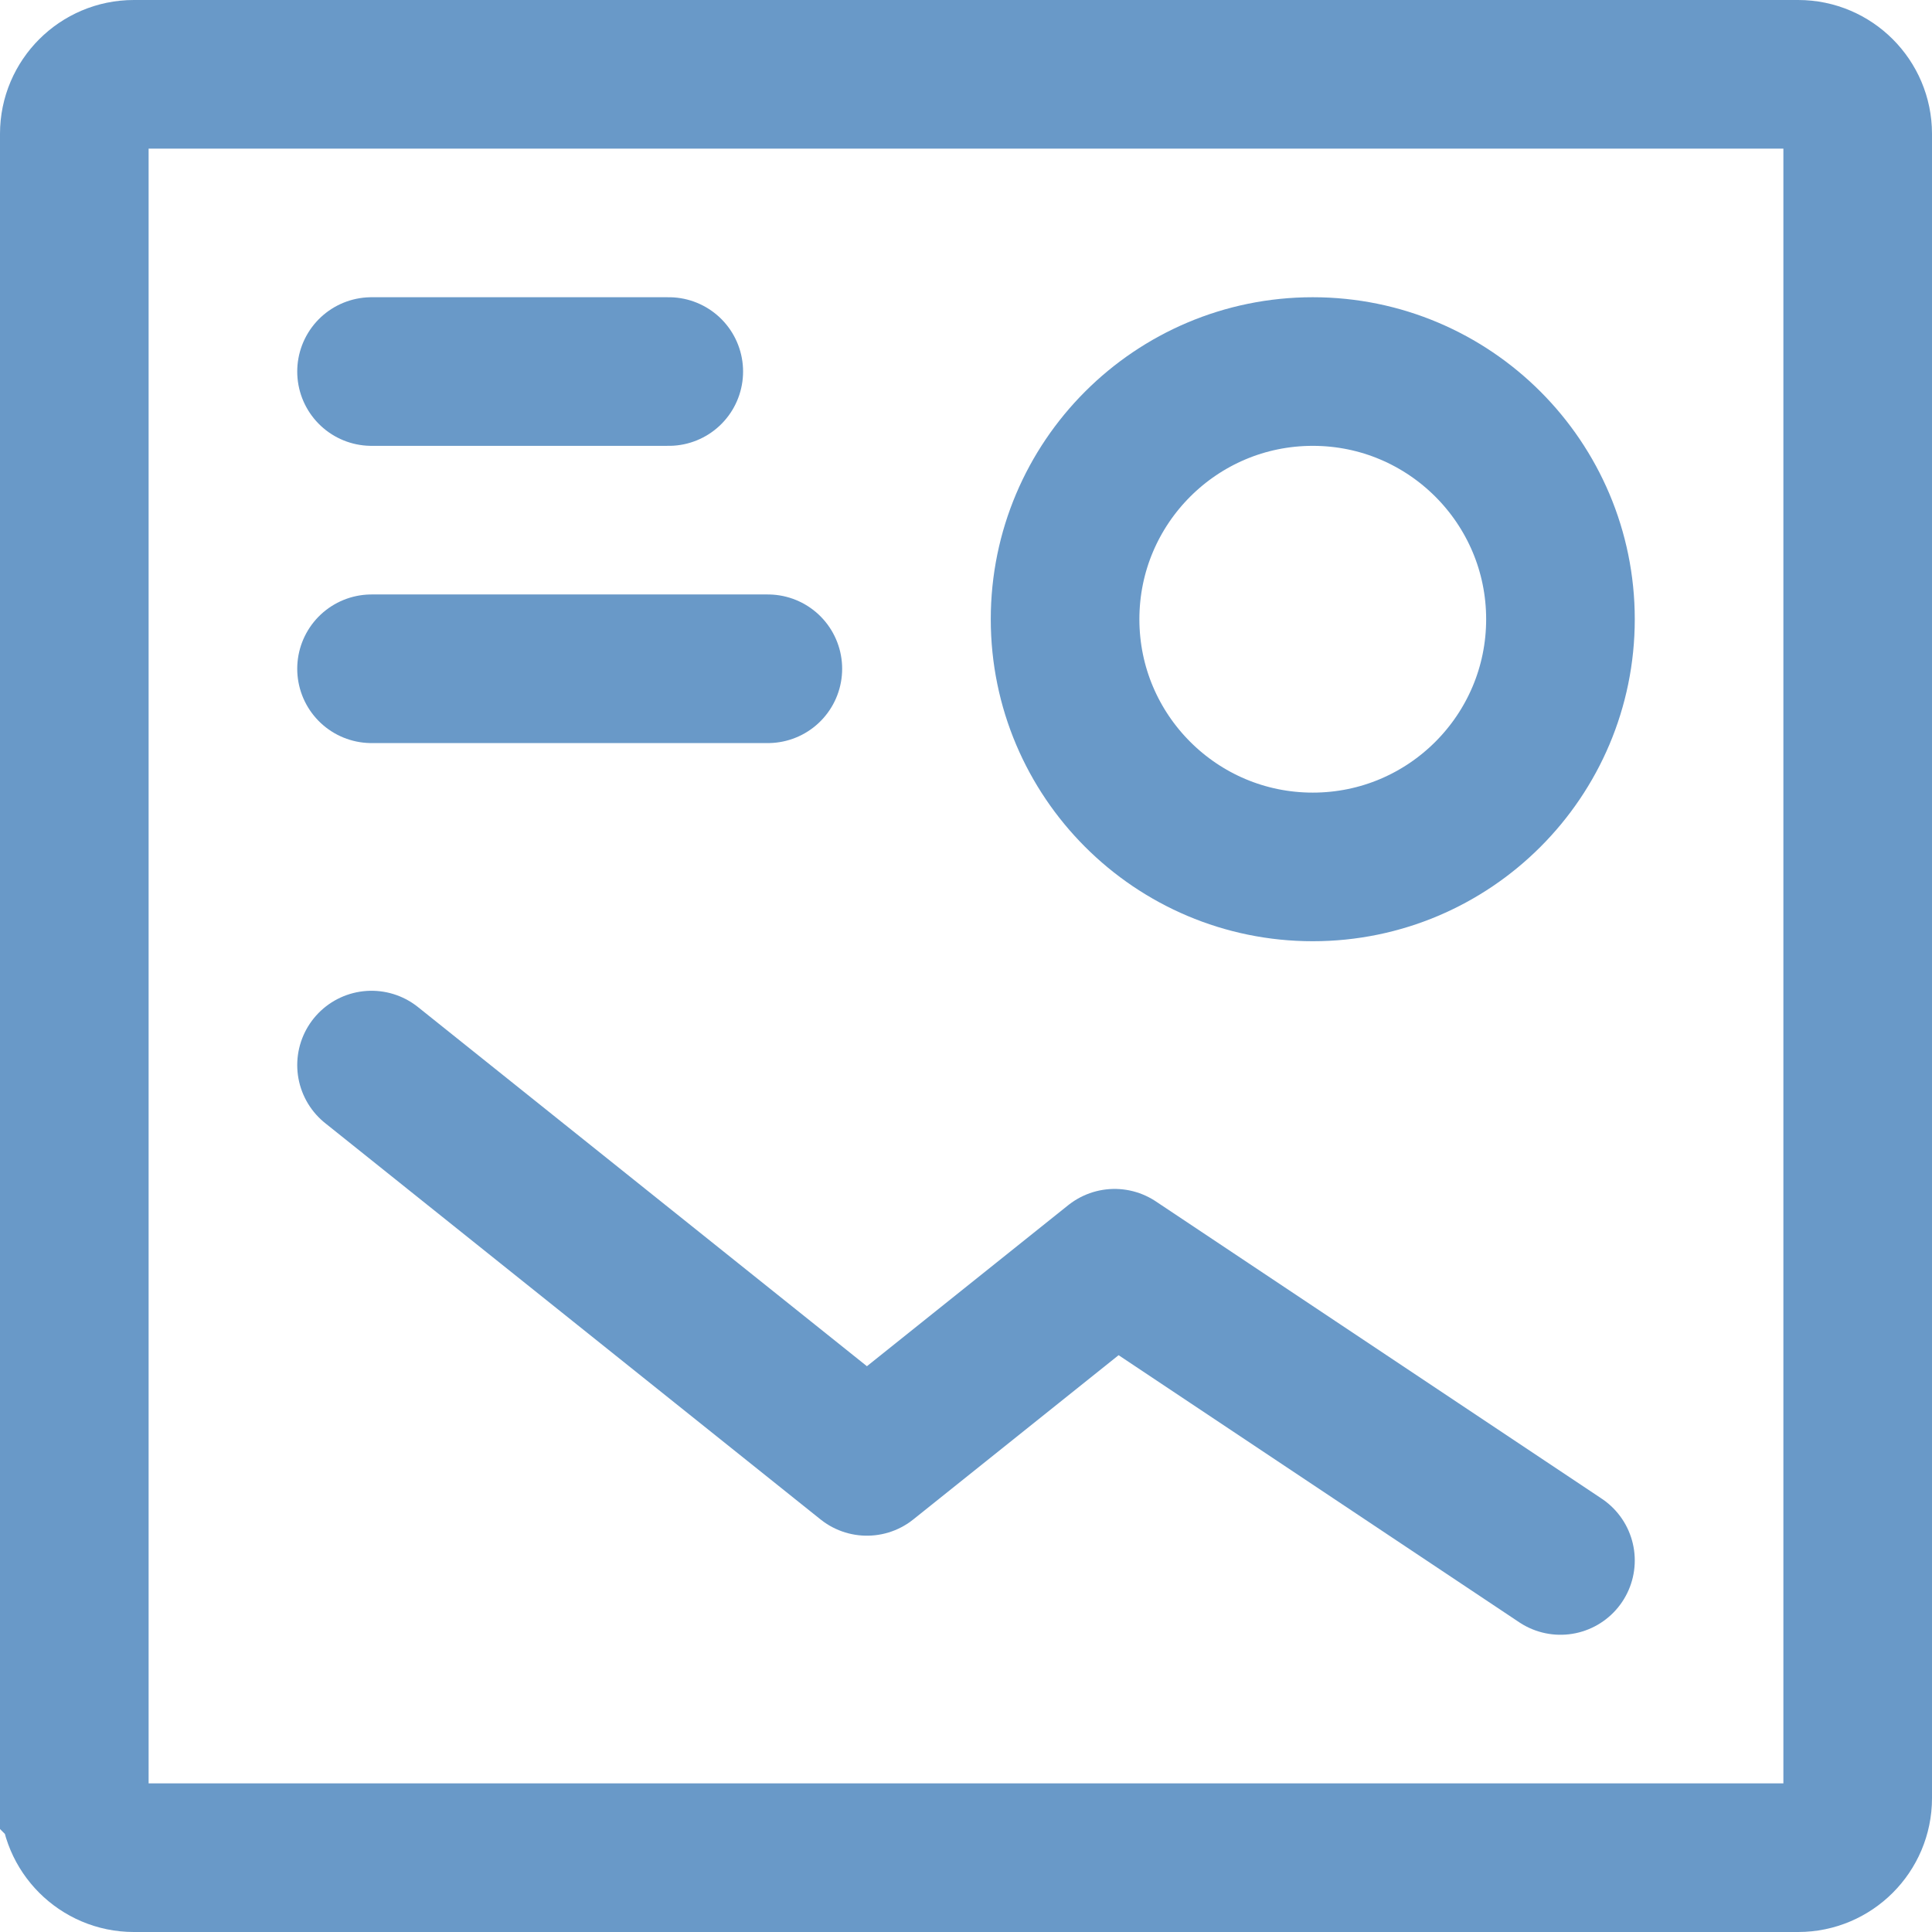 <?xml version="1.0" encoding="UTF-8"?>
<svg id="Layer_1" data-name="Layer 1" xmlns="http://www.w3.org/2000/svg" viewBox="0 0 19.5 19.5">
  <defs>
    <style>
      .cls-1, .cls-2 {
        fill: none;
        stroke: #6999c8;
        stroke-width: 1.5px;
      }

      .cls-2 {
        stroke-linecap: round;
        stroke-linejoin: round;
      }
    </style>
  </defs>
  <path class="cls-2" d="m7.75,6.75H3.75"/>
  <path class="cls-2" d="m13.25,8.75c-1.38,0-2.5-1.12-2.5-2.5s1.12-2.5,2.5-2.5,2.5,1.12,2.5,2.5-1.12,2.5-2.5,2.5Z"/>
  <path class="cls-2" d="m3.75,3.75h3"/>
  <path class="cls-2" d="m15.75,15.75l-4.5-3-2.5,2-5-4"/>
  <path class="cls-1" d="m.75,18.15V1.35c0-.33.27-.6.6-.6h16.8c.33,0,.6.27.6.6v16.8c0,.33-.27.6-.6.6H1.35c-.33,0-.6-.27-.6-.6Z"/>
</svg>